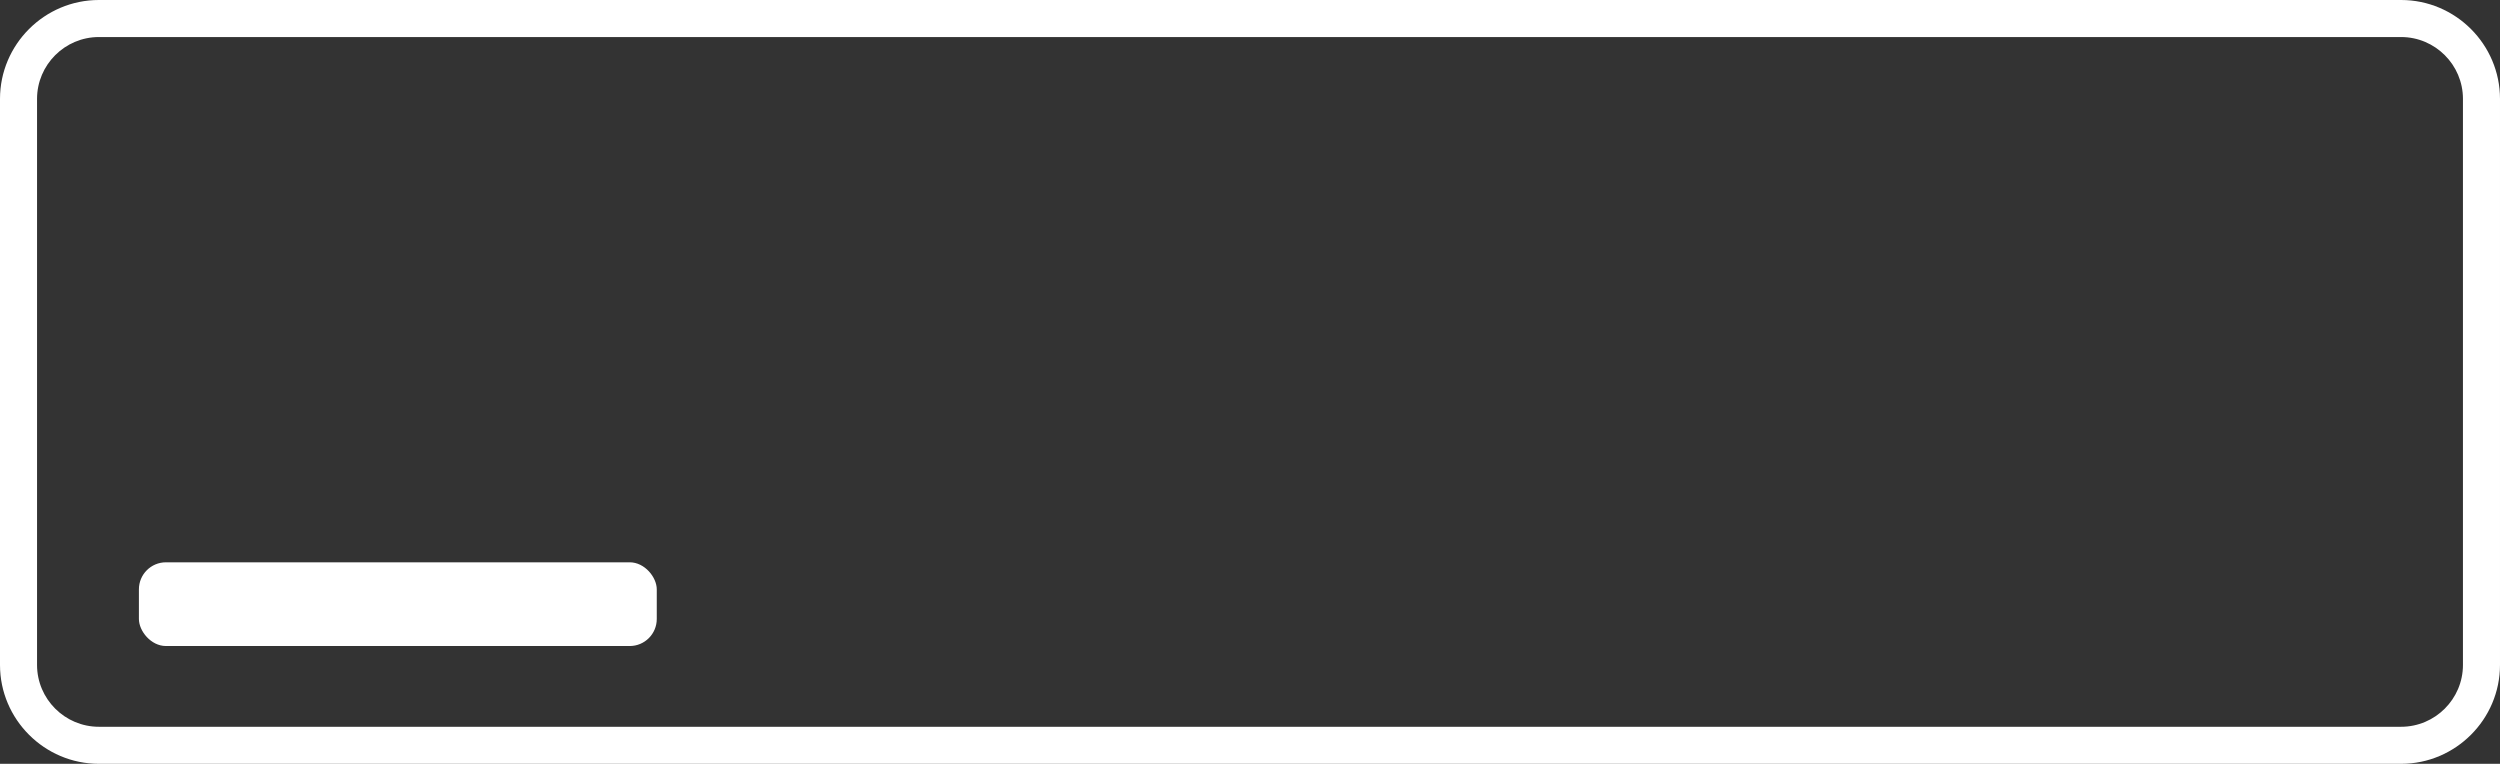 <svg id="Layer_1" data-name="Layer 1" xmlns="http://www.w3.org/2000/svg" viewBox="0 0 67.49 20.62">
  <rect x="0" y="0" width="67.49" height="20.62" fill="#333333" stroke="none"/>
  <path d="m64.82,20.62H2.67c-1.47,0-2.67-1.2-2.67-2.67V2.67C0,1.2,1.2,0,2.67,0h62.15c1.47,0,2.67,1.2,2.67,2.67v15.28c0,1.47-1.2,2.67-2.67,2.67ZM2.67,1c-.92,0-1.67.75-1.67,1.67v15.28c0,.92.75,1.67,1.67,1.67h62.15c.92,0,1.67-.75,1.67-1.67V2.67c0-.92-.75-1.67-1.67-1.67H2.67Z" fill="white"/>
  <rect id="rect" x="3.75" y="15.18" width="13.98" height="2.26" rx=".73" ry=".73" fill="white">
   <animate attributeName="opacity" dur="1s" repeatCount="indefinite" values="1;0" calcMode="discrete"/>
 </rect>
</svg>